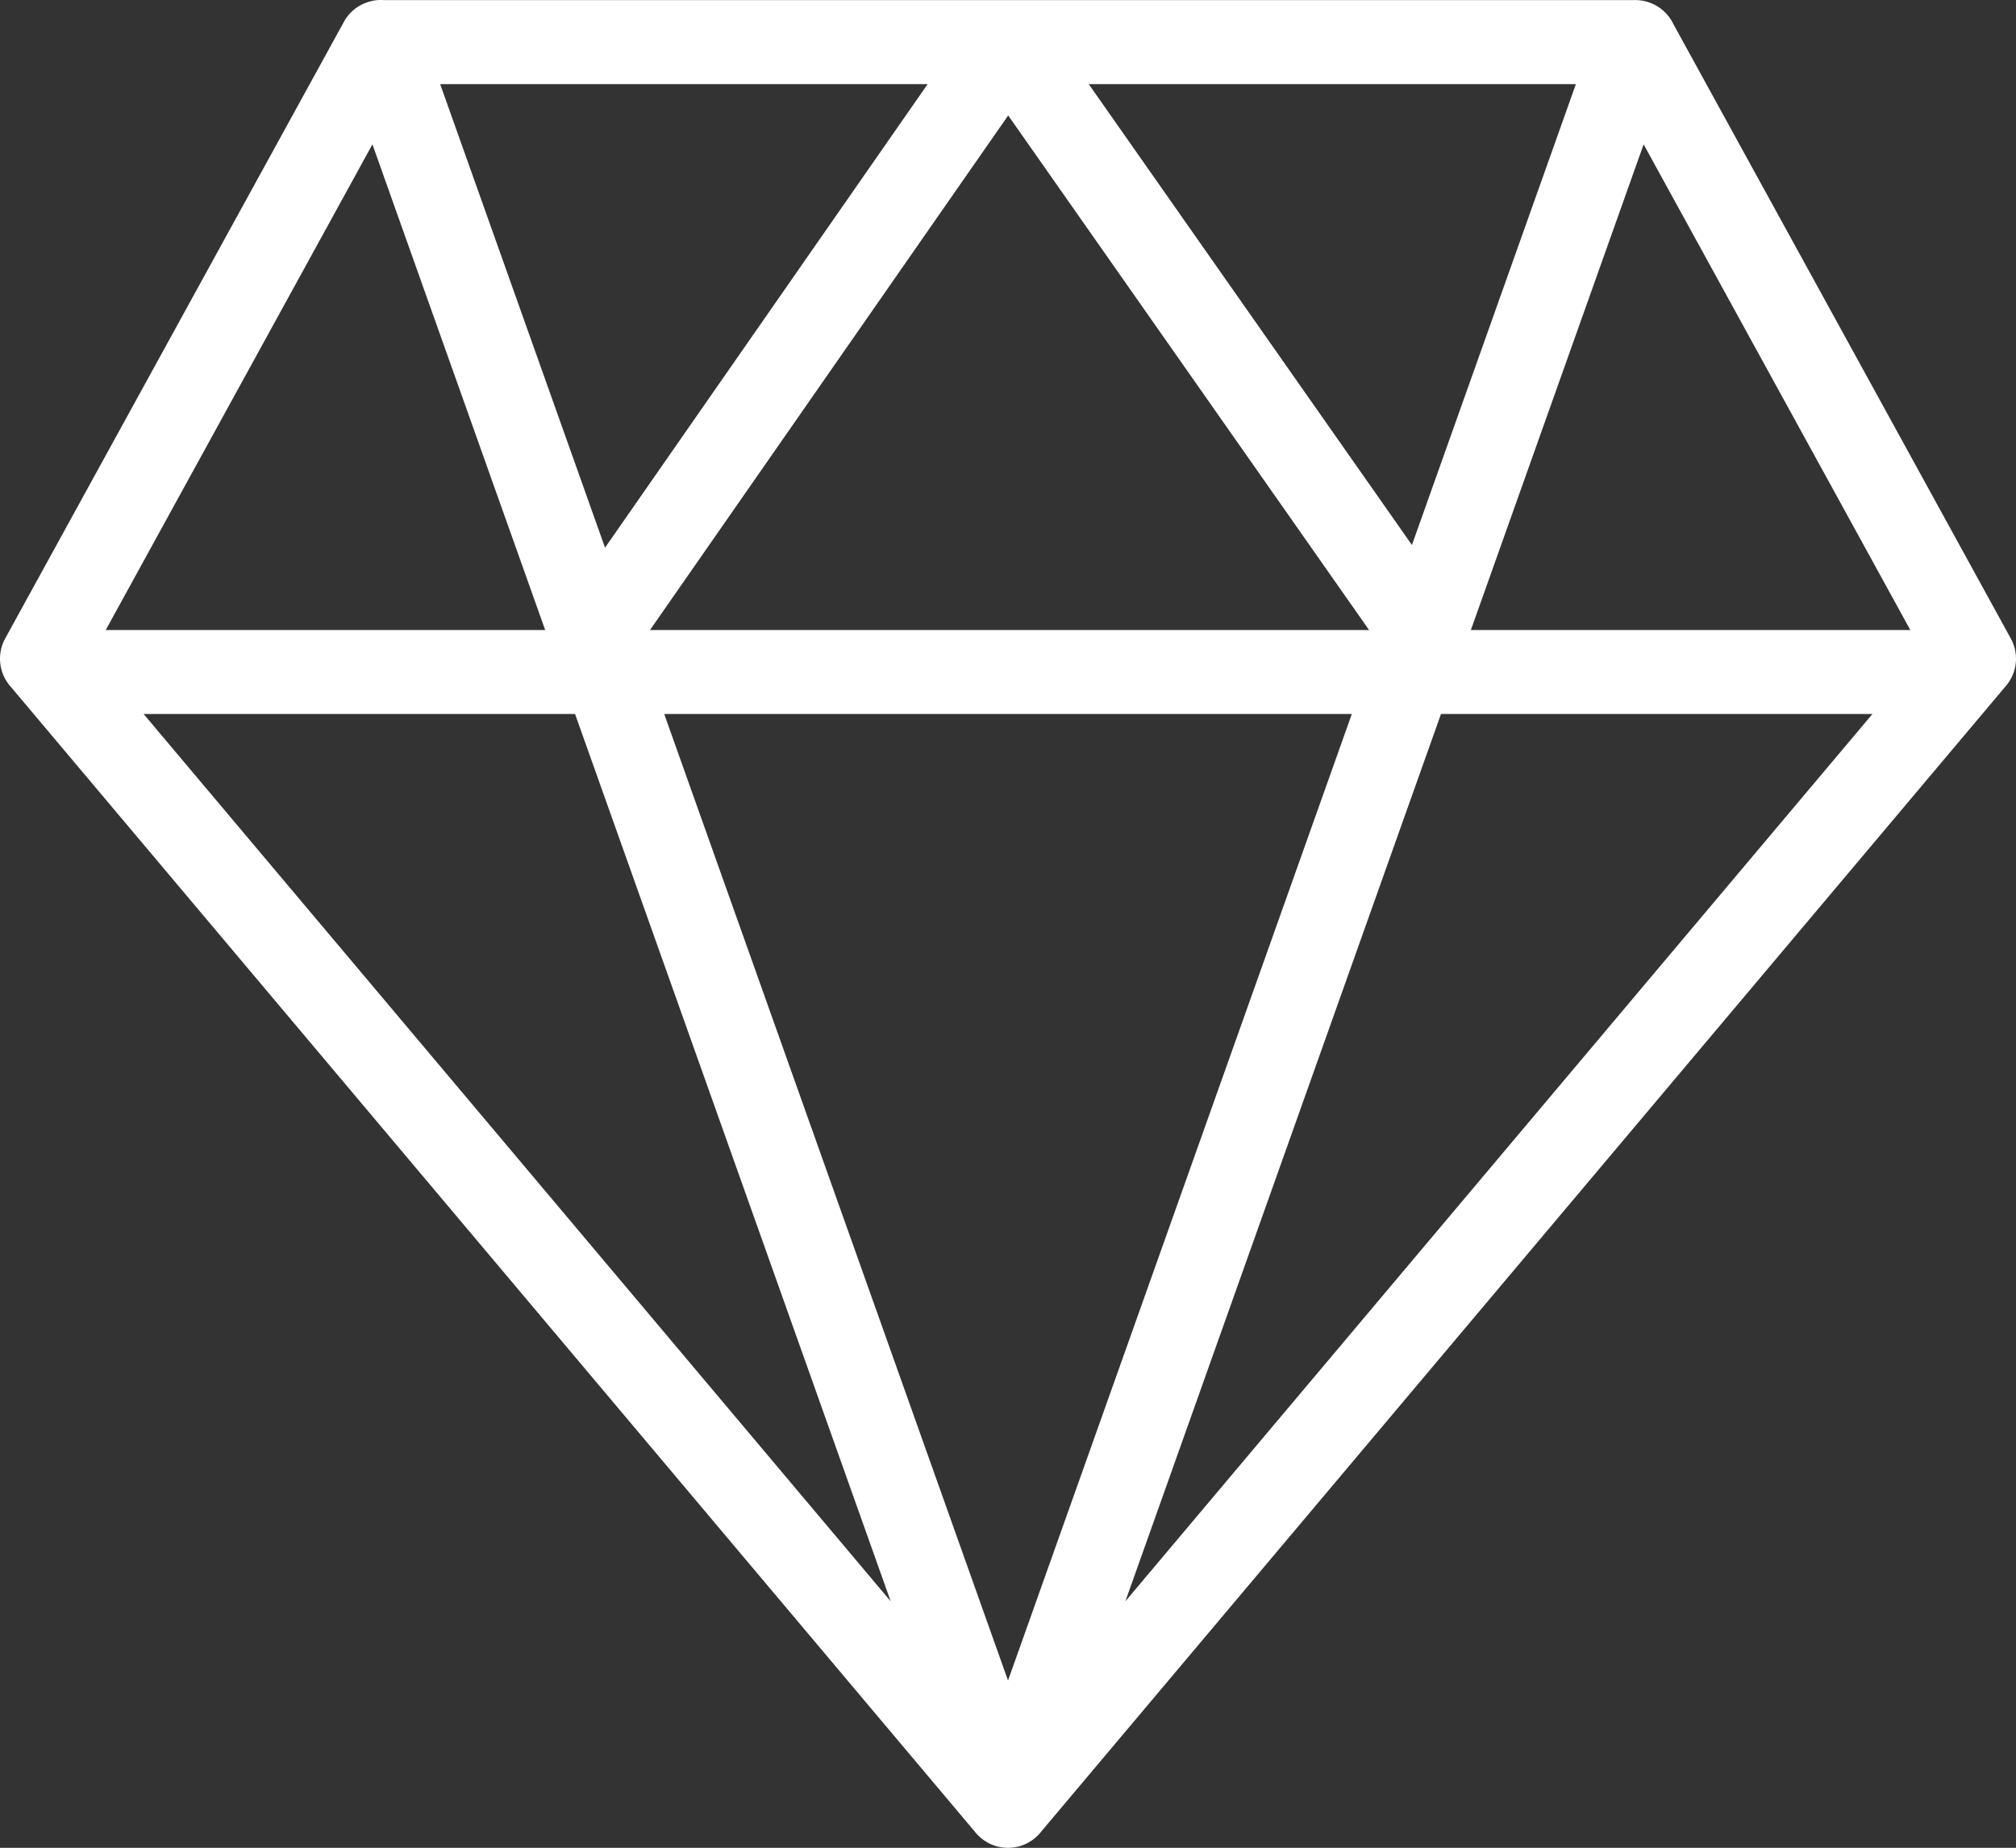 <?xml version="1.0" encoding="UTF-8"?> <svg xmlns="http://www.w3.org/2000/svg" width="512" height="469.358" viewBox="0 0 512 469.358"><rect x="0" y="0" width="512" height="469.358" fill="#333333" stroke="none"/> <path id="Объединение_164" data-name="Объединение 164" d="M255.94,469.358h-.083a10.655,10.655,0,0,1-7.191-2.922,10.838,10.838,0,0,1-.831-.874L2.506,174.173a10.665,10.665,0,0,1-1.194-11.989L87.167,5.866A10.59,10.59,0,0,1,93.086.65,10.518,10.518,0,0,1,97.527.031h317.3a10.733,10.733,0,0,1,10.165,6.1L510.68,162.184a10.625,10.625,0,0,1-1.195,11.989L264.473,465.184a10.657,10.657,0,0,1-8.318,4.173h-.215Zm.066-42.495,87.315-245.5H168.691Zm-29.8-20.124L146.047,181.362H36.474Zm59.6,0L475.538,181.362H365.966ZM485.16,160.029,417.429,36.666,373.563,160l.013.027Zm-137.46,0L256.049,29.322,165.08,160.029Zm-209.241,0L94.583,36.667,26.852,160.029Zm15.2-20.917L235.593,21.364H111.786Zm204.927-.682L400.226,21.364H276.5Z" transform="translate(0 0)" fill="#fff"></path> </svg> 